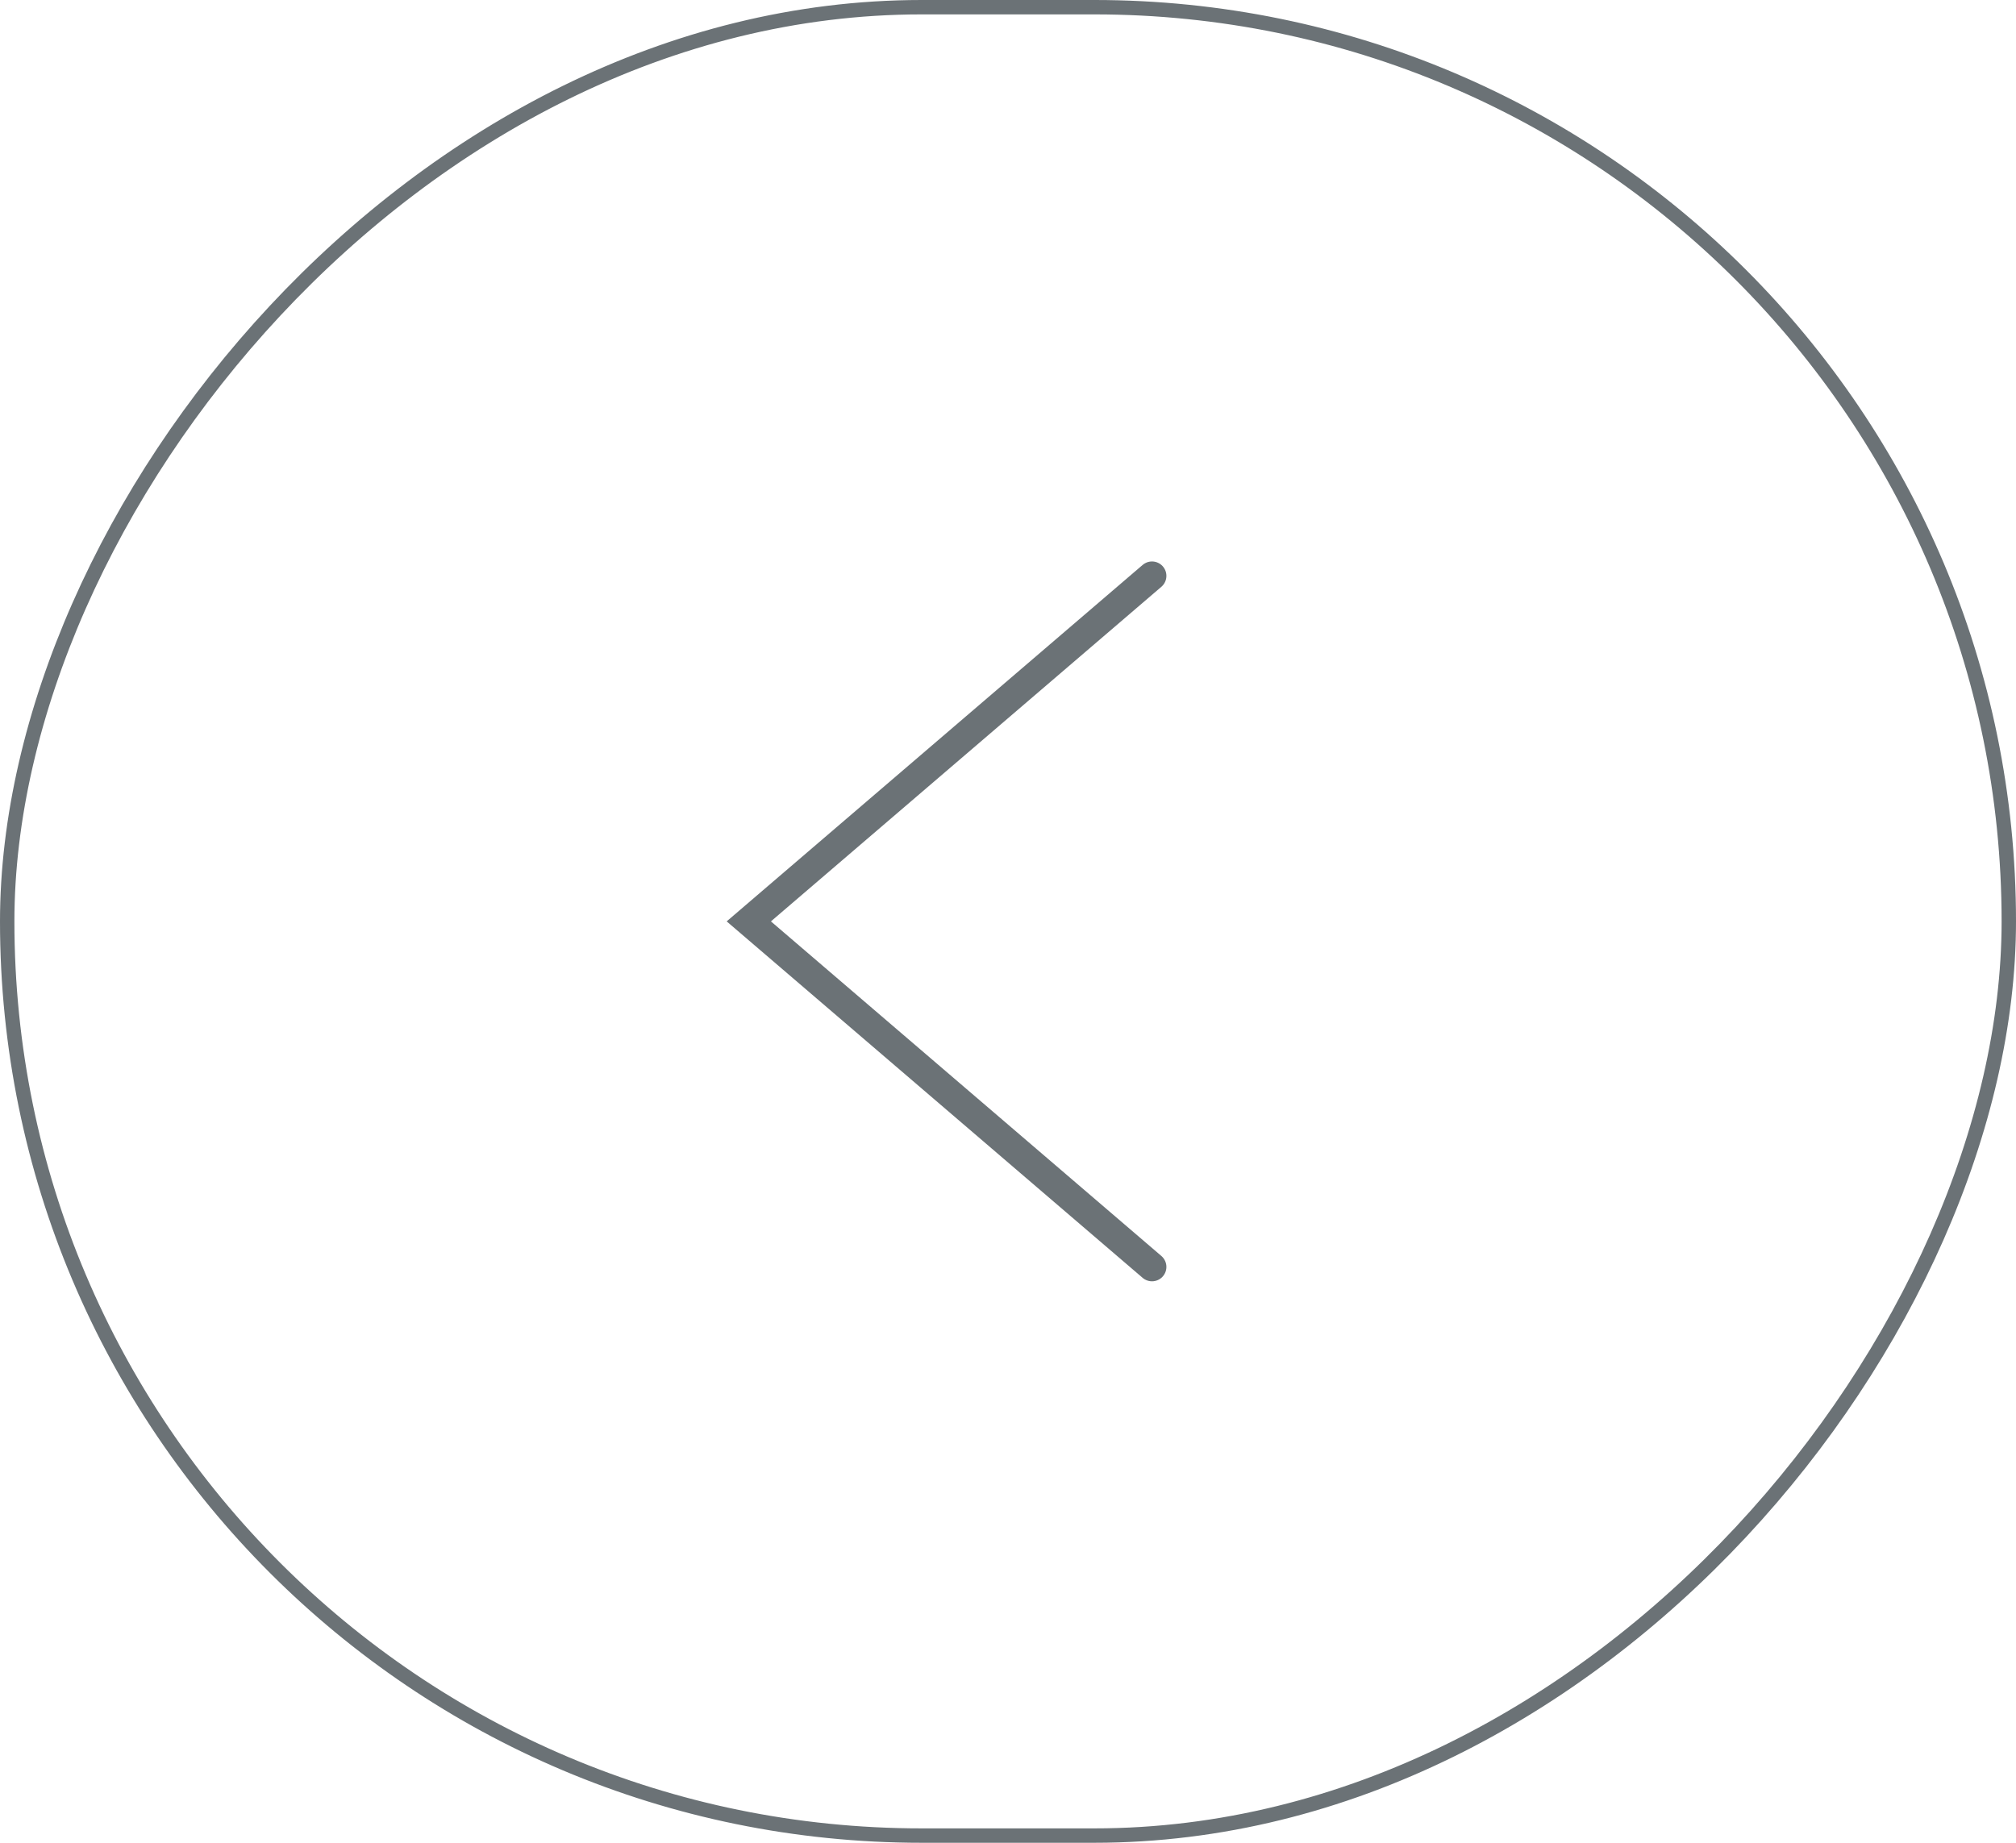 <svg width="70" height="64" viewBox="0 0 70 64" fill="none" xmlns="http://www.w3.org/2000/svg"><path d="M40 44 26 32l14-12" stroke="#6B7276" stroke-linecap="round"/><rect x="-.25" y=".25" width="69.5" height="63.5" rx="31.75" transform="matrix(-1 0 0 1 69.5 0)" stroke="#6B7276" stroke-width=".5"/></svg>
